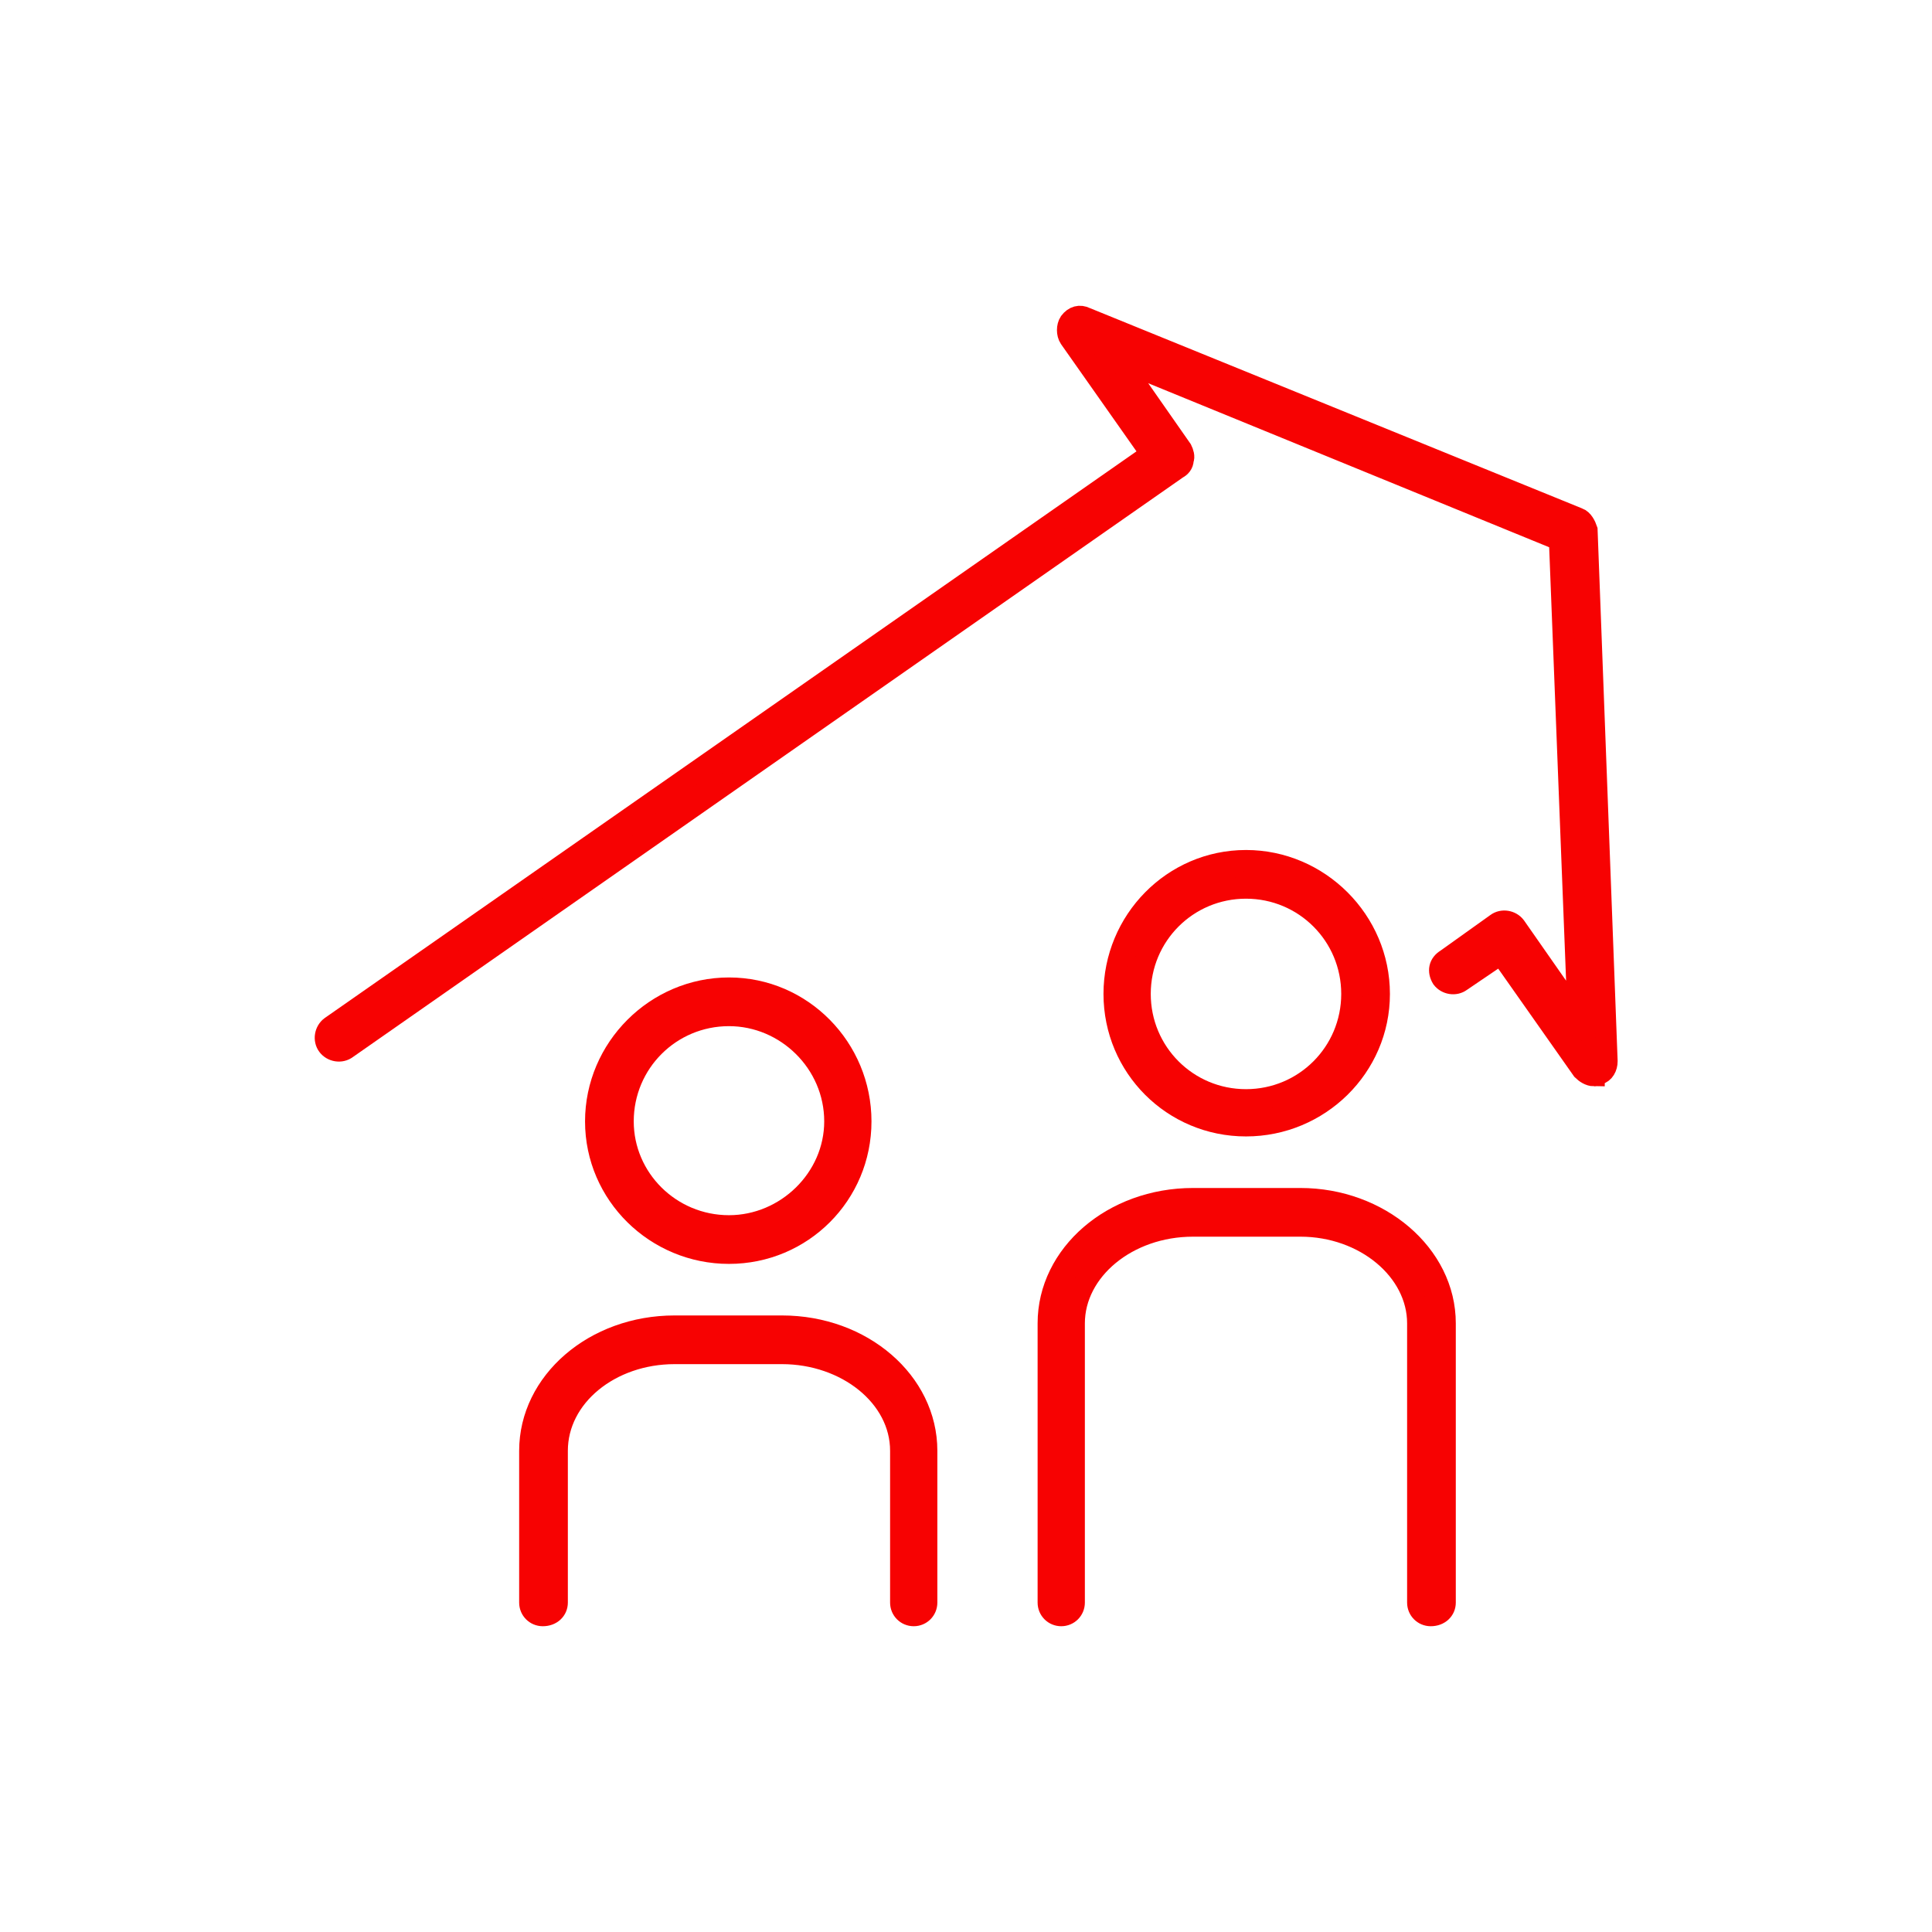 <?xml version="1.0" encoding="UTF-8"?>
<!-- Creator: CorelDRAW Standard 2021 (64-Bit) -->
<svg xmlns="http://www.w3.org/2000/svg" xmlns:xlink="http://www.w3.org/1999/xlink" xmlns:xodm="http://www.corel.com/coreldraw/odm/2003" xml:space="preserve" width="90px" height="90px" version="1.1" style="shape-rendering:geometricPrecision; text-rendering:geometricPrecision; image-rendering:optimizeQuality; fill-rule:evenodd; clip-rule:evenodd" viewBox="0 0 1.349 1.349">
 <defs>
  <style type="text/css">
   <![CDATA[
    .str0 {stroke:#F70202;stroke-width:0.015;stroke-miterlimit:22.926}
    .fil0 {fill:none}
    .fil1 {fill:#F70202}
   ]]>
  </style>
 </defs>
 <g id="Capa_x0020_1">
  <rect class="fil0" width="1.349" height="1.349"></rect>
  <g id="_2561841396896">
   <path class="fil1 str0" d="M1.113 0.751c-0.003,0 -0.006,-0.002 -0.008,-0.004l-0.057 -0.081 -0.028 0.019c-0.004,0.003 -0.01,0.002 -0.013,-0.002 -0.003,-0.005 -0.002,-0.01 0.003,-0.013l0.035 -0.025c0.004,-0.003 0.01,-0.002 0.013,0.002l0.044 0.063 -0.013 -0.333 -0.308 -0.126 0.044 0.063c0.001,0.002 0.002,0.005 0.001,0.007 0,0.003 -0.002,0.005 -0.004,0.006l-0.58 0.405c-0.004,0.003 -0.01,0.002 -0.013,-0.002 -0.003,-0.004 -0.002,-0.01 0.002,-0.013l0.573 -0.4 -0.057 -0.081c-0.002,-0.003 -0.002,-0.008 0,-0.011 0.003,-0.004 0.007,-0.005 0.011,-0.003l0.344 0.14c0.003,0.001 0.005,0.005 0.006,0.008l0.014 0.371c0,0.004 -0.002,0.008 -0.006,0.009 -0.001,0.001 -0.002,0.001 -0.003,0.001z"></path>
   <path class="fil1 str0" d="M0.999 1.128c-0.005,0 -0.009,-0.004 -0.009,-0.009l0 -0.195c0,-0.037 -0.037,-0.068 -0.082,-0.068l-0.075 0c-0.046,0 -0.083,0.031 -0.083,0.068l0 0.195c0,0.005 -0.004,0.009 -0.009,0.009 -0.005,0 -0.009,-0.004 -0.009,-0.009l0 -0.195c0,-0.048 0.045,-0.087 0.101,-0.087l0.075 0c0.055,0 0.101,0.039 0.101,0.087l0 0.195c0,0.005 -0.004,0.009 -0.01,0.009z"></path>
   <path class="fil1 str0" d="M0.87 0.62c-0.041,0 -0.074,0.033 -0.074,0.074 0,0.041 0.033,0.074 0.074,0.074 0.041,0 0.074,-0.033 0.074,-0.074 0,-0.041 -0.033,-0.074 -0.074,-0.074zm0 0.166c-0.051,0 -0.092,-0.041 -0.092,-0.092 0,-0.051 0.041,-0.093 0.092,-0.093 0.051,0 0.093,0.042 0.093,0.093 0,0.051 -0.042,0.092 -0.093,0.092z"></path>
   <path class="fil1 str0" d="M0.638 1.128c-0.005,0 -0.009,-0.004 -0.009,-0.009l0 -0.106c0,-0.038 -0.038,-0.068 -0.083,-0.068l-0.075 0c-0.045,0 -0.082,0.03 -0.082,0.068l0 0.106c0,0.005 -0.004,0.009 -0.01,0.009 -0.005,0 -0.009,-0.004 -0.009,-0.009l0 -0.106c0,-0.048 0.045,-0.087 0.101,-0.087l0.075 0c0.056,0 0.101,0.039 0.101,0.087l0 0.106c0,0.005 -0.004,0.009 -0.009,0.009z"></path>
   <path class="fil1 str0" d="M0.509 0.709c-0.041,0 -0.074,0.033 -0.074,0.074 0,0.04 0.033,0.073 0.074,0.073 0.04,0 0.074,-0.033 0.074,-0.073 0,-0.041 -0.034,-0.074 -0.074,-0.074zm0 0.166c-0.051,0 -0.093,-0.041 -0.093,-0.092 0,-0.051 0.042,-0.093 0.093,-0.093 0.051,0 0.092,0.042 0.092,0.093 0,0.051 -0.041,0.092 -0.092,0.092z"></path>
  </g>
 </g>
</svg>
